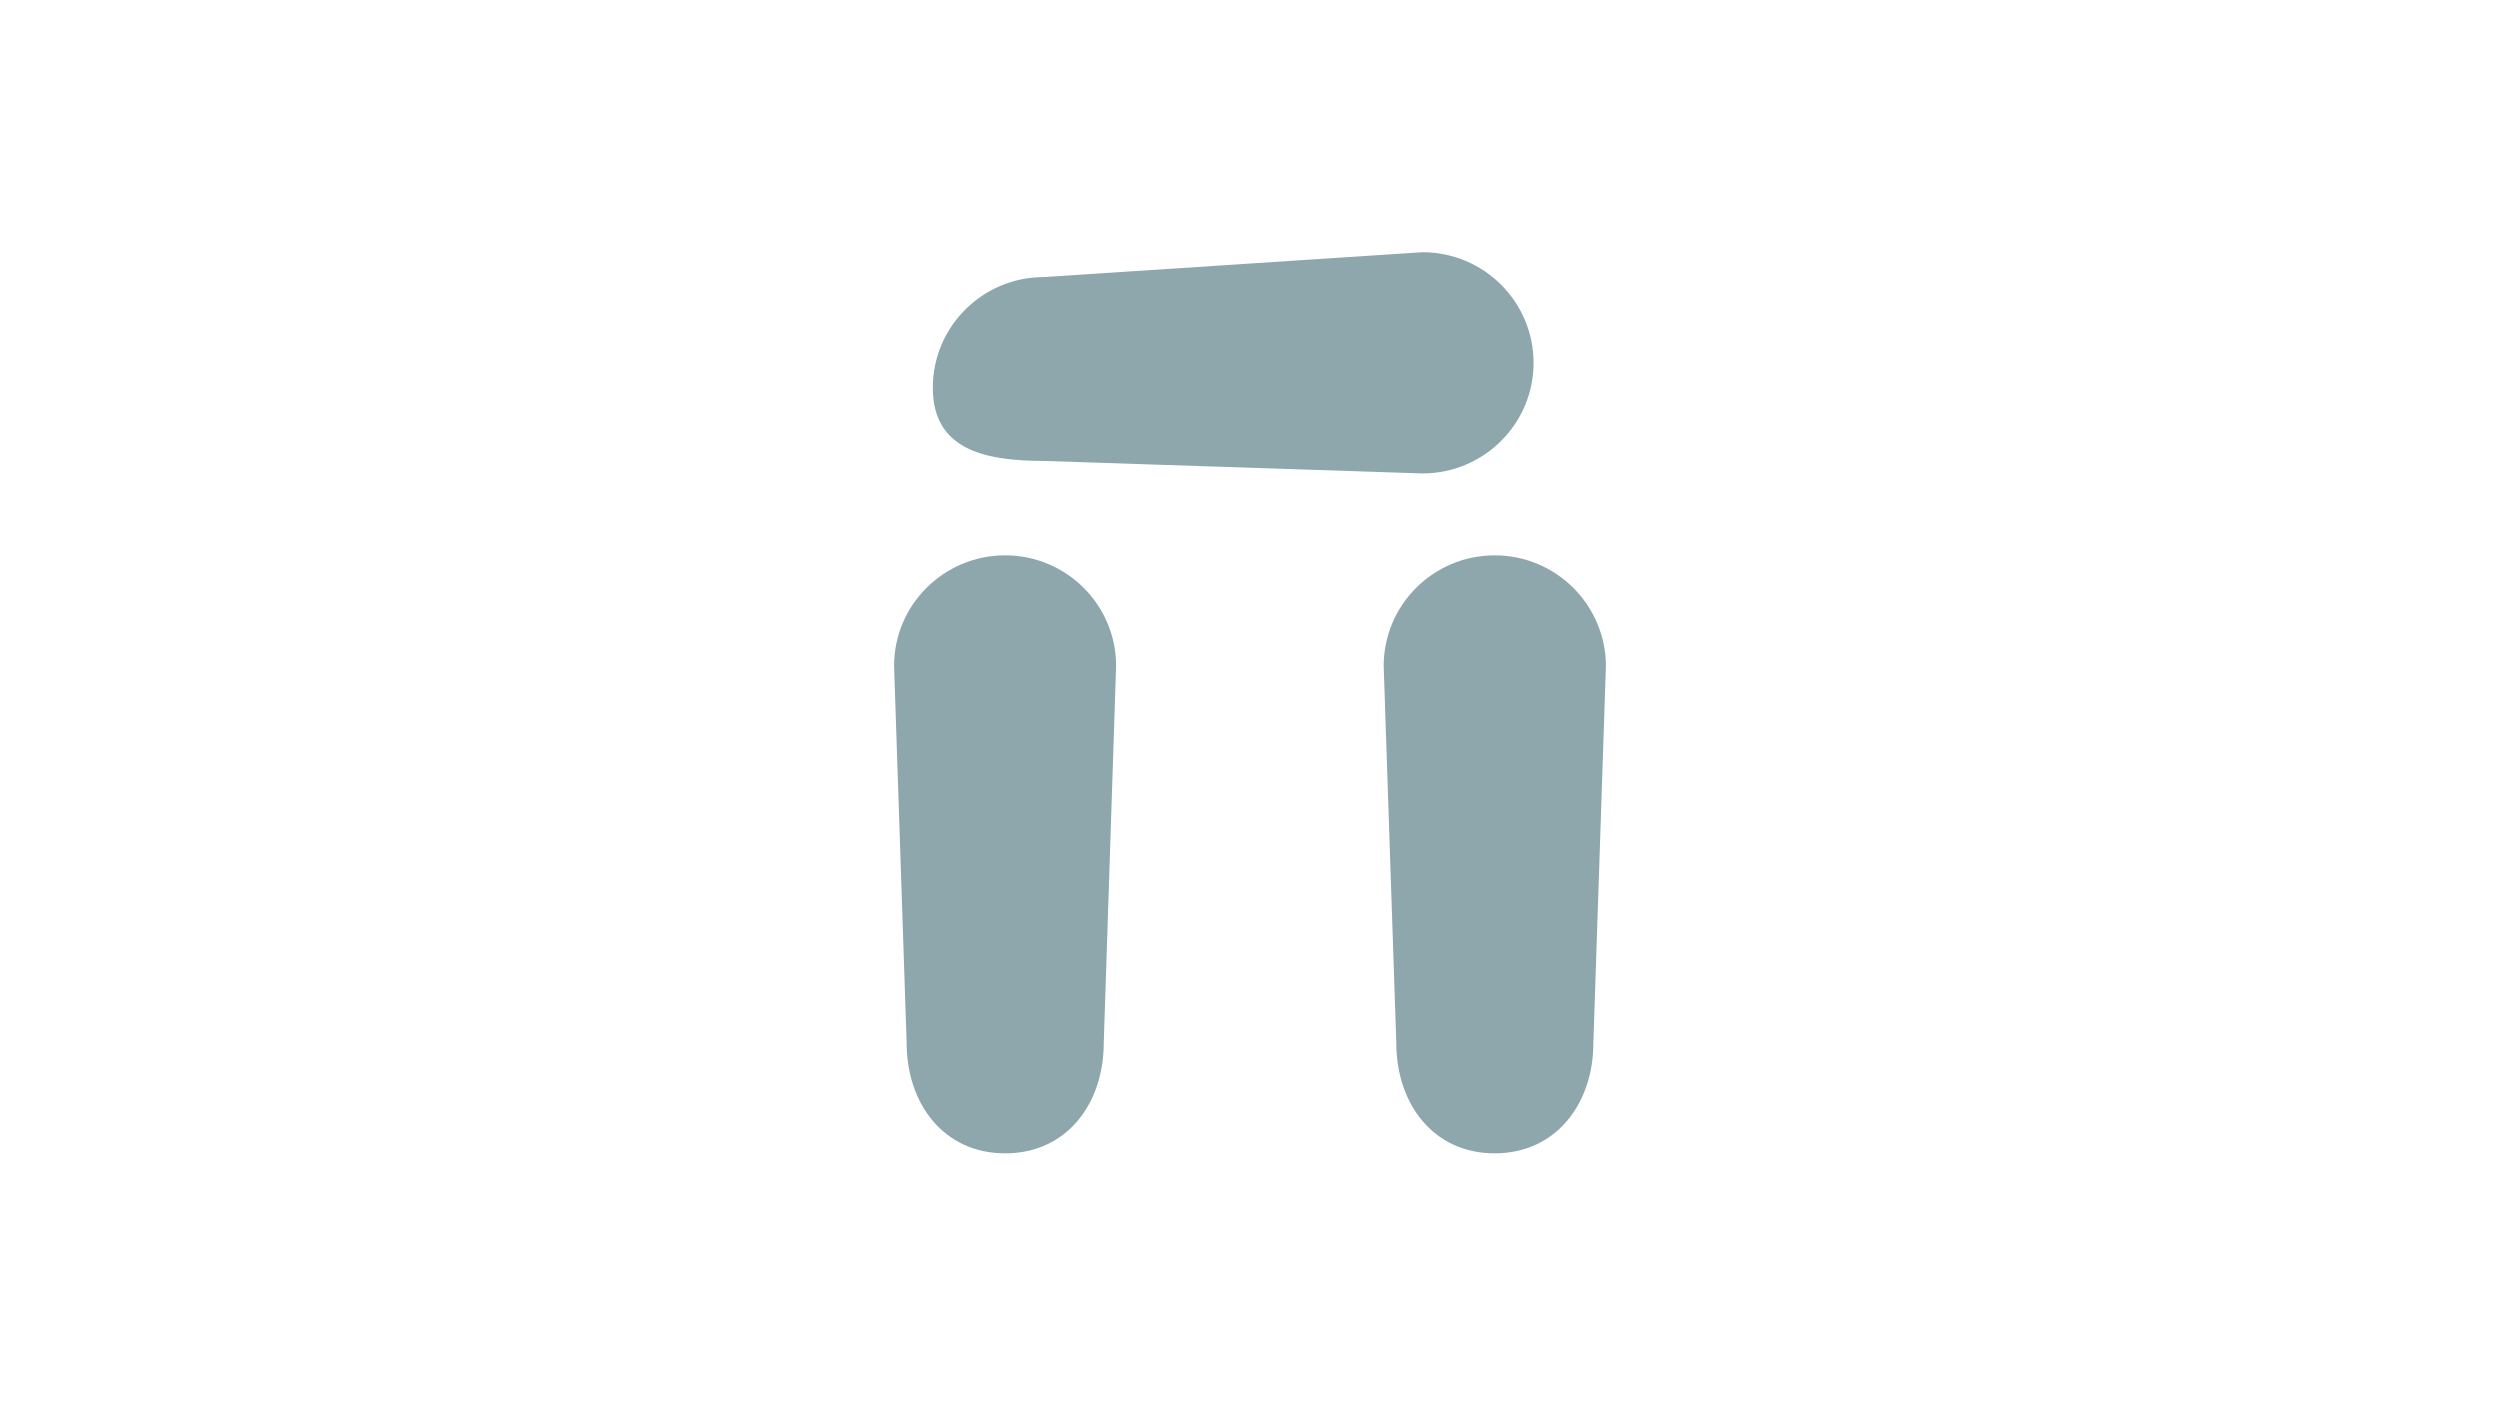 <?xml version="1.0" encoding="UTF-8"?>
<svg data-bbox="488.524 137.809 388.953 492.382" viewBox="0 0 1366 768" xmlns="http://www.w3.org/2000/svg" data-type="color">
    <g>
        <path d="M816.659 303.438c-33.451 0-60.615 27.127-60.615 60.425l6.892 205.989c0 33.298 20.272 60.339 53.723 60.339s53.955-27.041 53.955-60.339l6.863-205.989c-.115-33.298-27.251-60.425-60.817-60.425Zm0 0" fill="#8da7ad" data-color="1"/>
        <path d="M549.226 303.438c-33.567 0-60.702 27.127-60.702 60.425l6.863 205.874c0 33.413 20.272 60.454 53.839 60.454s53.867-27.041 53.867-60.454l6.748-205.874c0-33.298-27.137-60.425-60.615-60.425m0 0" fill="#8da7ad" data-color="1"/>
        <path d="m570.421 251.856 206.819 6.831c33.566 0 60.702-27.127 60.702-60.424s-27.136-60.454-60.702-60.454l-206.819 13.577c-33.567 0-60.731 27.127-60.731 60.425s27.164 40.044 60.731 40.044Zm0 0" fill="#8da7ad" data-color="1"/>
    </g>
</svg>

